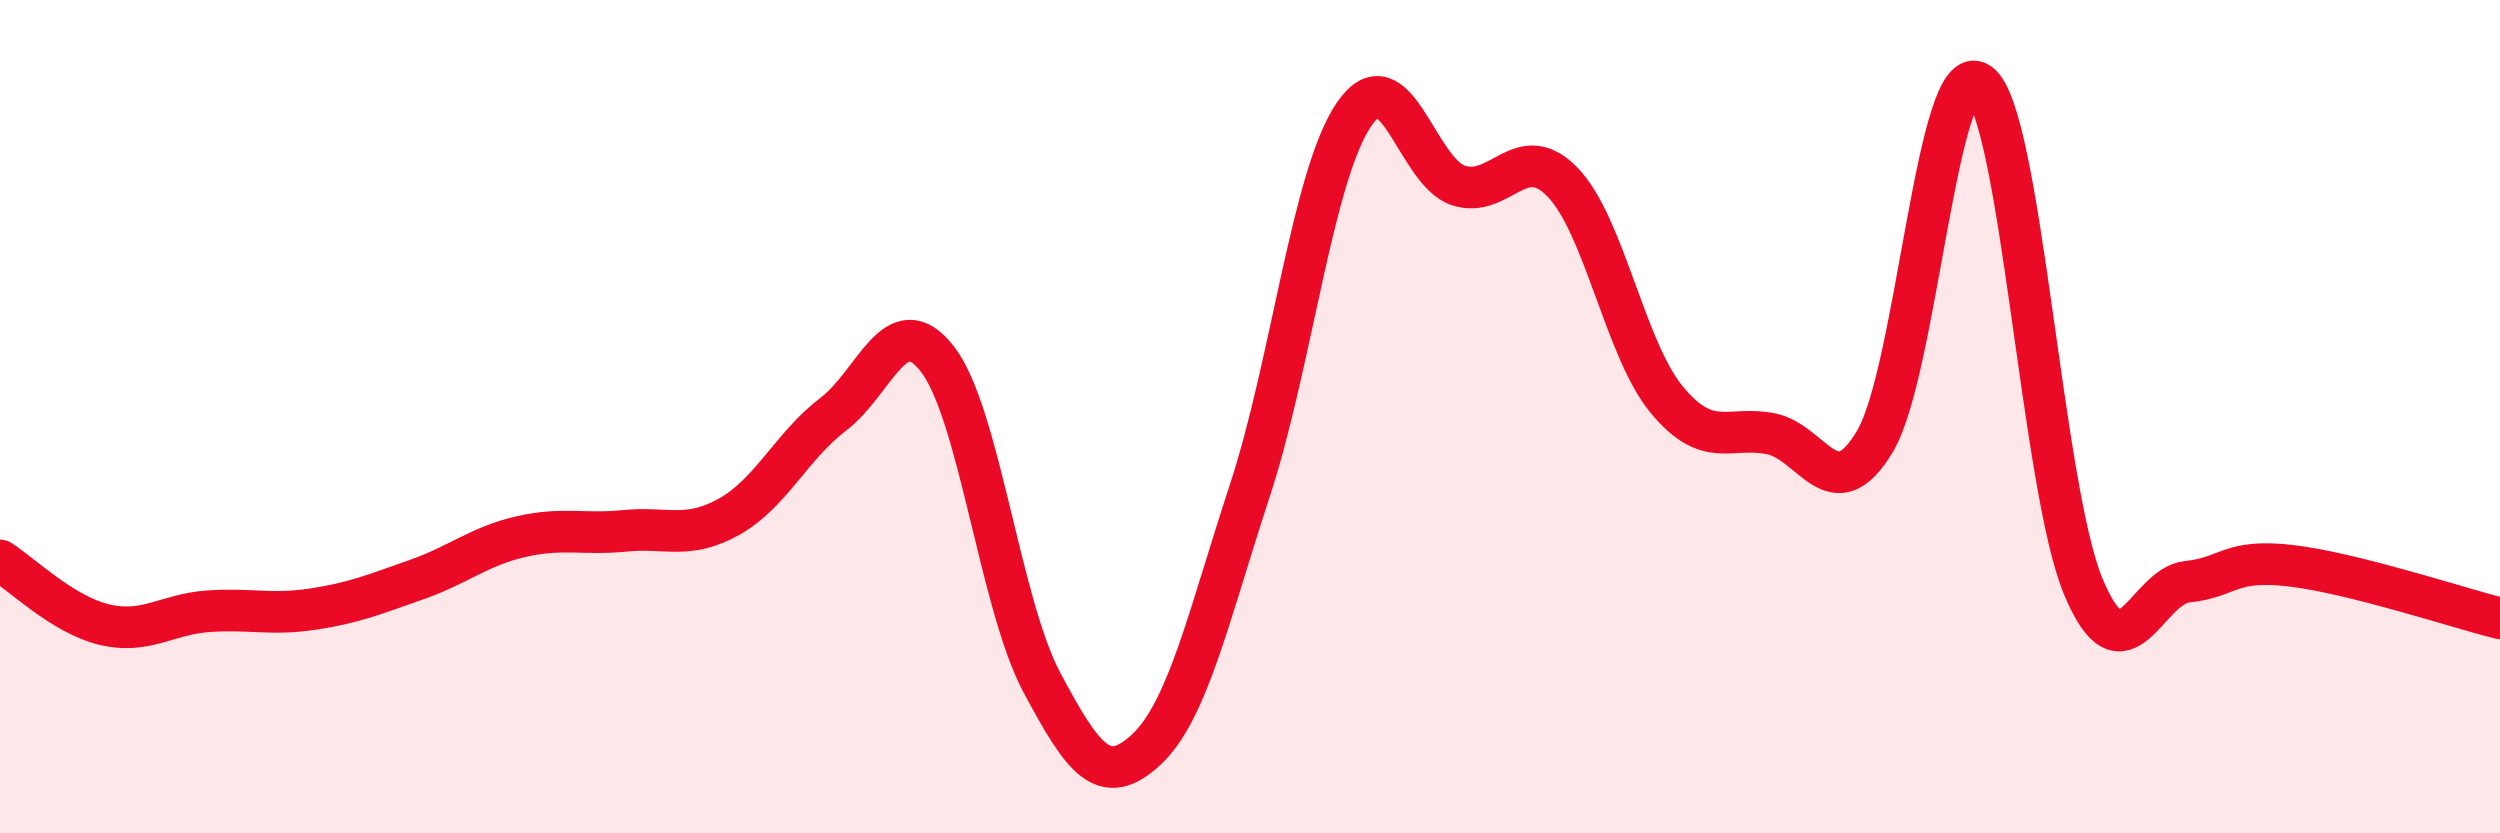 
    <svg width="60" height="20" viewBox="0 0 60 20" xmlns="http://www.w3.org/2000/svg">
      <path
        d="M 0,13.45 C 0.5,13.76 1.5,14.75 2.5,14.99 C 3.5,15.23 4,14.74 5,14.67 C 6,14.6 6.5,14.77 7.5,14.62 C 8.5,14.47 9,14.26 10,13.91 C 11,13.56 11.5,13.11 12.5,12.88 C 13.5,12.65 14,12.84 15,12.74 C 16,12.64 16.5,12.96 17.5,12.4 C 18.5,11.84 19,10.7 20,9.94 C 21,9.18 21.5,7.33 22.5,8.62 C 23.5,9.91 24,14.49 25,16.37 C 26,18.25 26.5,18.92 27.5,18 C 28.5,17.08 29,14.81 30,11.76 C 31,8.71 31.5,4.2 32.5,2.74 C 33.5,1.28 34,4.12 35,4.45 C 36,4.78 36.5,3.34 37.5,4.37 C 38.5,5.4 39,8.38 40,9.59 C 41,10.8 41.5,10.21 42.5,10.41 C 43.5,10.61 44,12.27 45,10.59 C 46,8.91 46.5,1.3 47.5,2 C 48.5,2.7 49,11.69 50,14.08 C 51,16.47 51.5,14.06 52.5,13.96 C 53.5,13.86 53.5,13.4 55,13.58 C 56.5,13.76 59,14.59 60,14.84L60 20L0 20Z"
        fill="#EB0A25"
        opacity="0.1"
        stroke-linecap="round"
        stroke-linejoin="round"
      />
      <path
        d="M 0,13.45 C 0.5,13.76 1.5,14.75 2.5,14.99 C 3.5,15.23 4,14.74 5,14.67 C 6,14.6 6.5,14.77 7.5,14.62 C 8.5,14.47 9,14.26 10,13.91 C 11,13.56 11.5,13.11 12.5,12.88 C 13.5,12.65 14,12.84 15,12.74 C 16,12.64 16.5,12.96 17.5,12.4 C 18.5,11.84 19,10.7 20,9.94 C 21,9.18 21.5,7.33 22.5,8.62 C 23.5,9.91 24,14.49 25,16.37 C 26,18.25 26.5,18.92 27.5,18 C 28.5,17.08 29,14.81 30,11.76 C 31,8.71 31.5,4.2 32.5,2.74 C 33.5,1.28 34,4.12 35,4.45 C 36,4.78 36.5,3.34 37.5,4.37 C 38.5,5.4 39,8.38 40,9.59 C 41,10.8 41.5,10.21 42.5,10.41 C 43.5,10.61 44,12.27 45,10.59 C 46,8.91 46.5,1.3 47.5,2 C 48.5,2.7 49,11.69 50,14.08 C 51,16.47 51.5,14.06 52.5,13.96 C 53.5,13.86 53.5,13.4 55,13.58 C 56.5,13.76 59,14.59 60,14.84"
        stroke="#EB0A25"
        stroke-width="1"
        fill="none"
        stroke-linecap="round"
        stroke-linejoin="round"
      />
    </svg>
  